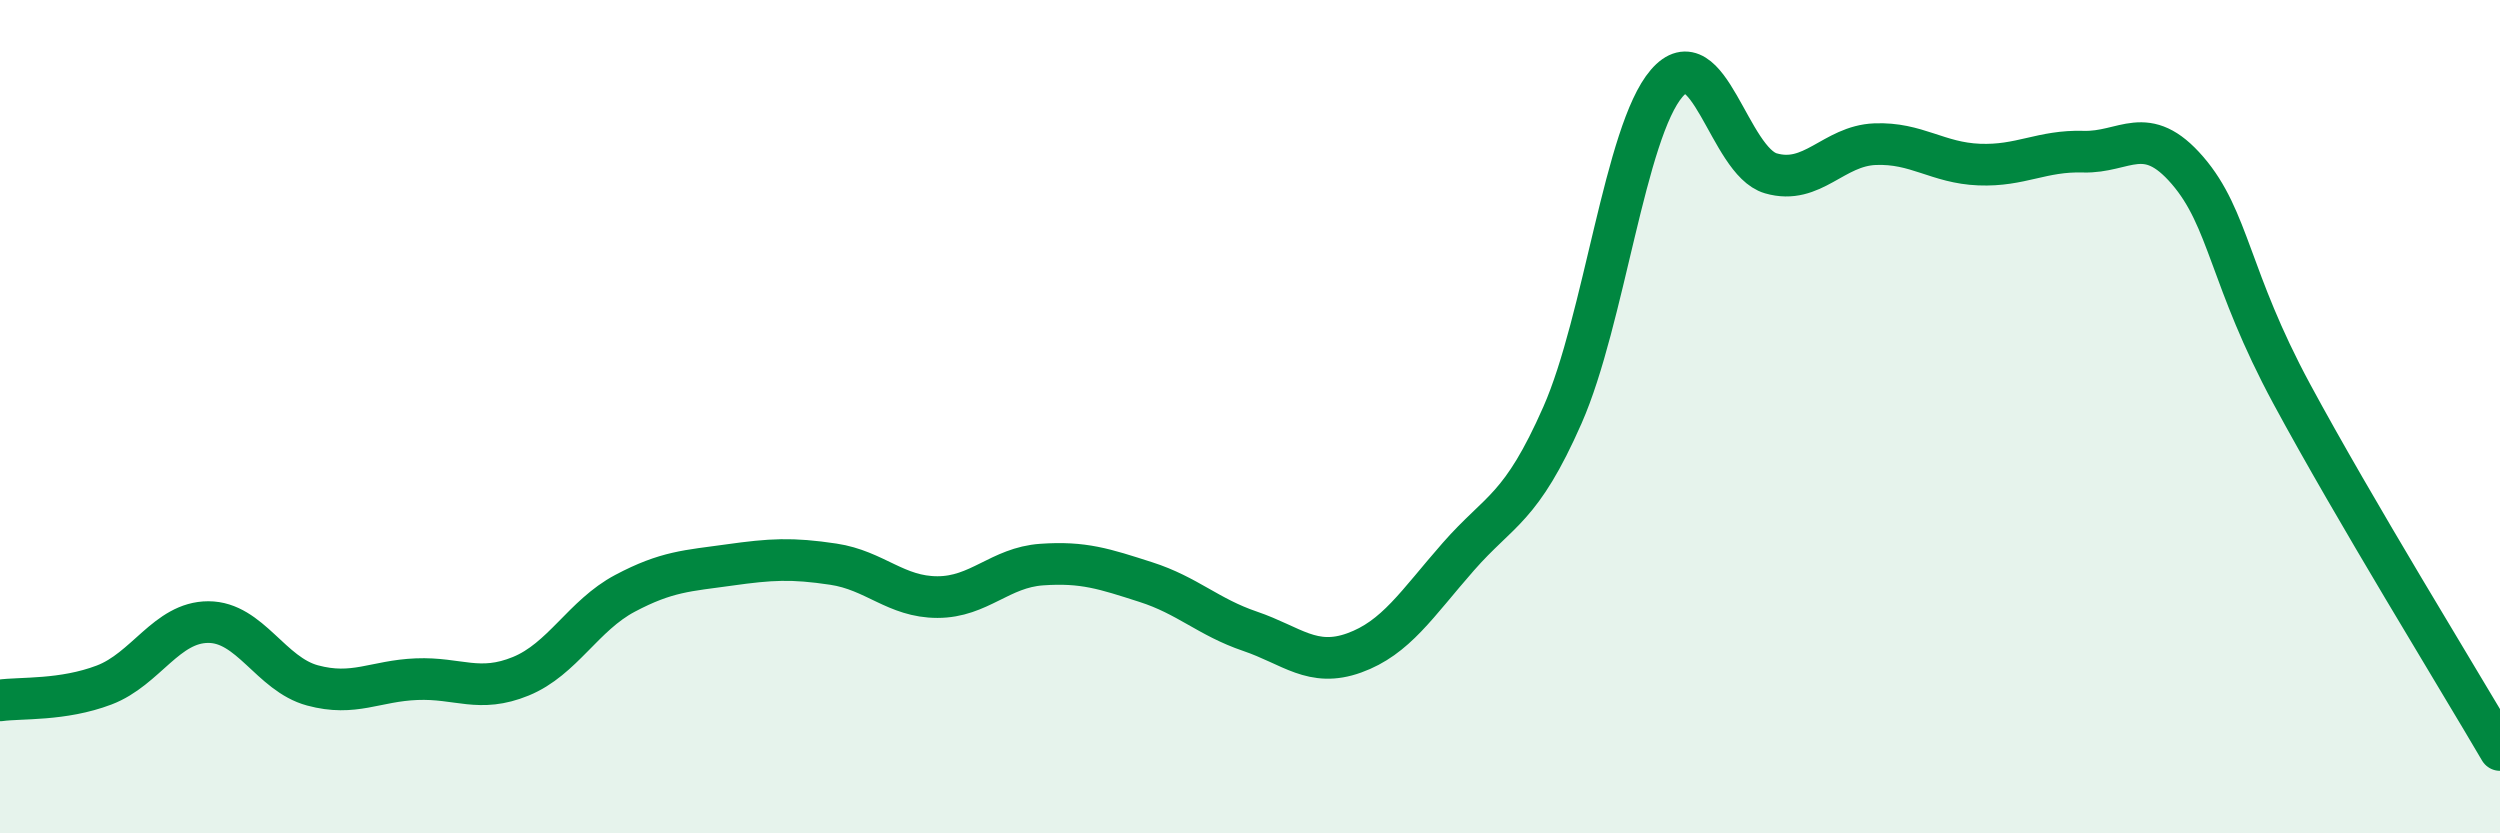 
    <svg width="60" height="20" viewBox="0 0 60 20" xmlns="http://www.w3.org/2000/svg">
      <path
        d="M 0,16.81 C 0.5,16.74 1.5,16.82 2.5,16.44 C 3.5,16.06 4,14.93 5,14.93 C 6,14.93 6.5,16.18 7.5,16.45 C 8.5,16.72 9,16.34 10,16.3 C 11,16.26 11.5,16.64 12.5,16.23 C 13.5,15.82 14,14.77 15,14.24 C 16,13.71 16.5,13.7 17.5,13.56 C 18.5,13.42 19,13.39 20,13.54 C 21,13.69 21.5,14.33 22.5,14.33 C 23.5,14.33 24,13.62 25,13.55 C 26,13.48 26.5,13.65 27.5,13.97 C 28.5,14.29 29,14.81 30,15.15 C 31,15.49 31.5,16.03 32.5,15.67 C 33.5,15.31 34,14.5 35,13.36 C 36,12.22 36.5,12.23 37.5,9.96 C 38.5,7.69 39,3.16 40,2 C 41,0.84 41.5,3.87 42.5,4.16 C 43.5,4.45 44,3.5 45,3.46 C 46,3.42 46.5,3.91 47.5,3.95 C 48.5,3.99 49,3.61 50,3.64 C 51,3.67 51.5,2.93 52.5,4.09 C 53.5,5.25 53.5,6.67 55,9.45 C 56.5,12.23 59,16.29 60,18L60 20L0 20Z"
        fill="#008740"
        opacity="0.1"
        stroke-linecap="round"
        stroke-linejoin="round"
      />
      <path
        d="M 0,16.81 C 0.5,16.74 1.5,16.82 2.5,16.44 C 3.5,16.06 4,14.93 5,14.93 C 6,14.93 6.5,16.18 7.5,16.45 C 8.5,16.72 9,16.34 10,16.3 C 11,16.26 11.5,16.64 12.5,16.23 C 13.5,15.82 14,14.77 15,14.24 C 16,13.71 16.5,13.7 17.5,13.56 C 18.5,13.42 19,13.39 20,13.54 C 21,13.69 21.5,14.33 22.5,14.33 C 23.5,14.33 24,13.62 25,13.55 C 26,13.48 26.5,13.65 27.5,13.97 C 28.5,14.29 29,14.81 30,15.15 C 31,15.49 31.5,16.03 32.5,15.67 C 33.5,15.31 34,14.5 35,13.36 C 36,12.22 36.5,12.23 37.5,9.96 C 38.5,7.69 39,3.16 40,2 C 41,0.84 41.5,3.87 42.5,4.16 C 43.5,4.45 44,3.5 45,3.46 C 46,3.42 46.5,3.91 47.5,3.95 C 48.5,3.99 49,3.61 50,3.64 C 51,3.67 51.5,2.93 52.5,4.09 C 53.5,5.25 53.5,6.67 55,9.45 C 56.5,12.23 59,16.29 60,18"
        stroke="#008740"
        stroke-width="1"
        fill="none"
        stroke-linecap="round"
        stroke-linejoin="round"
      />
    </svg>
  